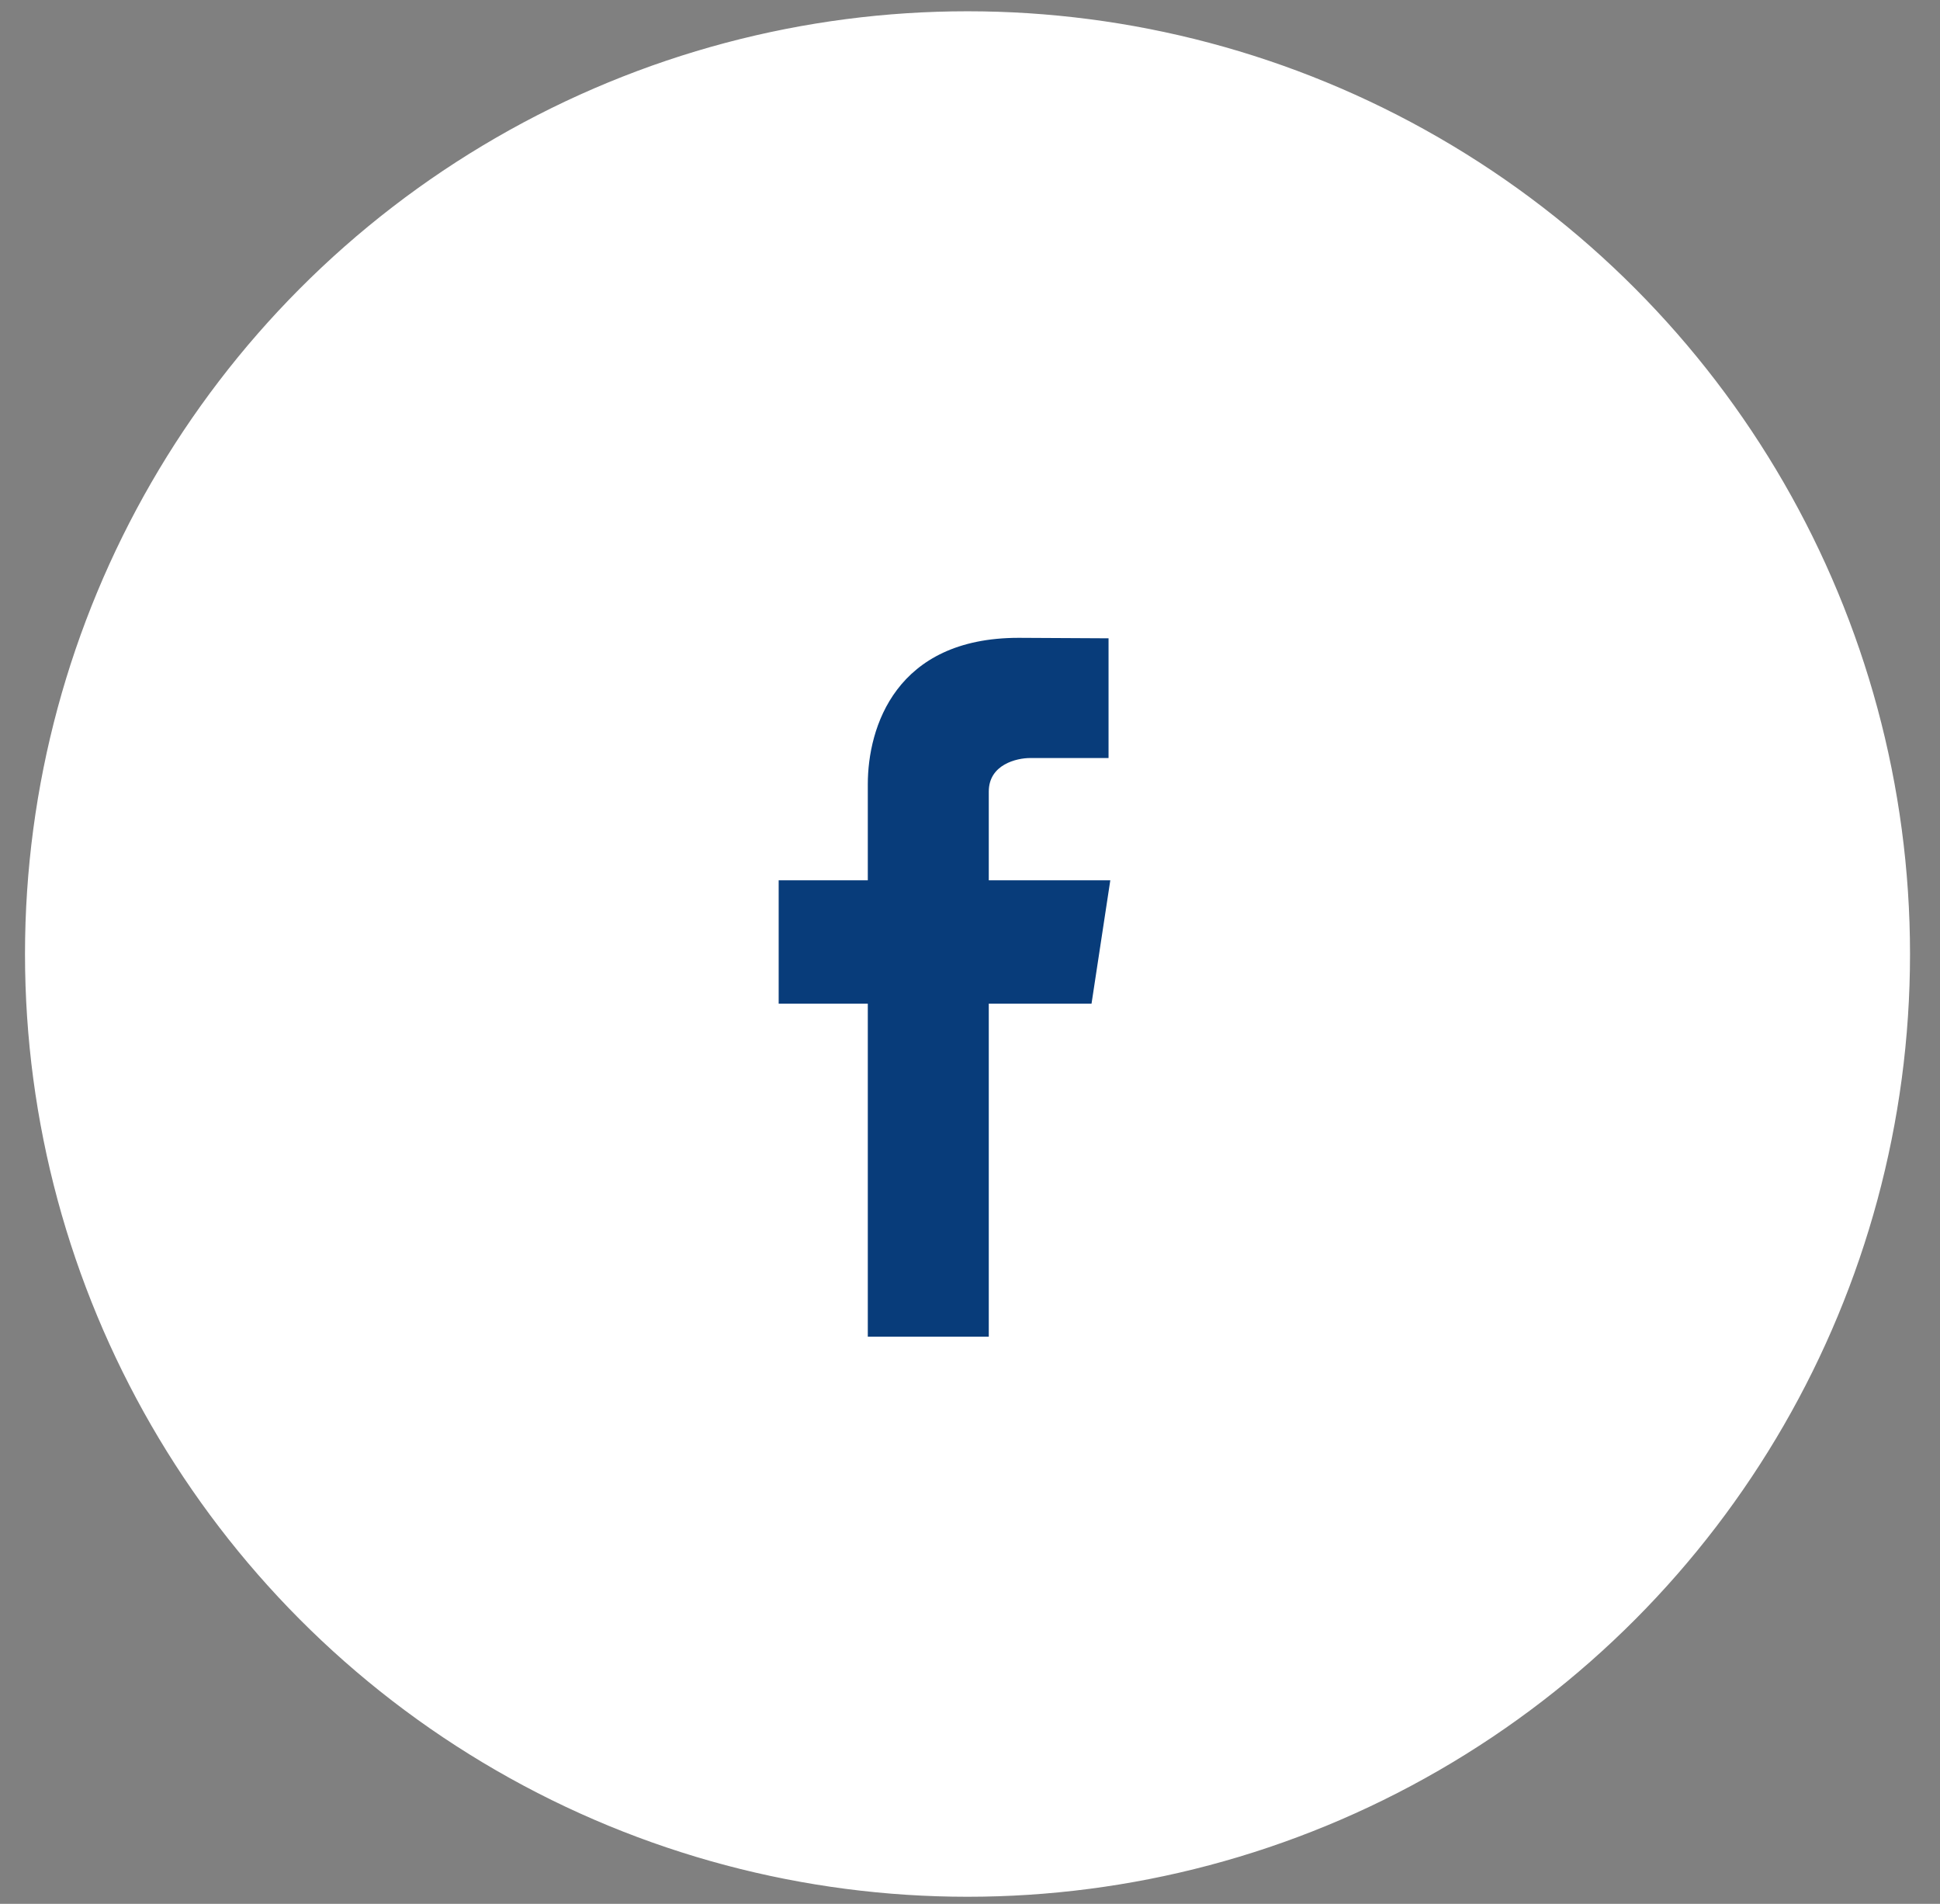 <?xml version="1.0" encoding="UTF-8"?>
<svg xmlns="http://www.w3.org/2000/svg" width="53" height="52" viewBox="0 0 53 52" fill="none">
  <rect x="0" y="0" width="53" height="52" fill="#808080" stroke="none"/>
  <circle cx="26.432" cy="26.057" r="25.499" fill="white" stroke="white" stroke-width="0.5"></circle>
  <path fill-rule="evenodd" clip-rule="evenodd" d="M30.333 24.044H27.013V21.62C27.013 20.876 27.782 20.704 28.141 20.704H30.285V17.434L27.827 17.421C24.473 17.421 23.708 19.86 23.708 21.423V24.044H21.273V27.413H23.708V36.509H27.013V27.413H29.82L30.333 24.044Z" fill="#083C7A"></path>
</svg>
